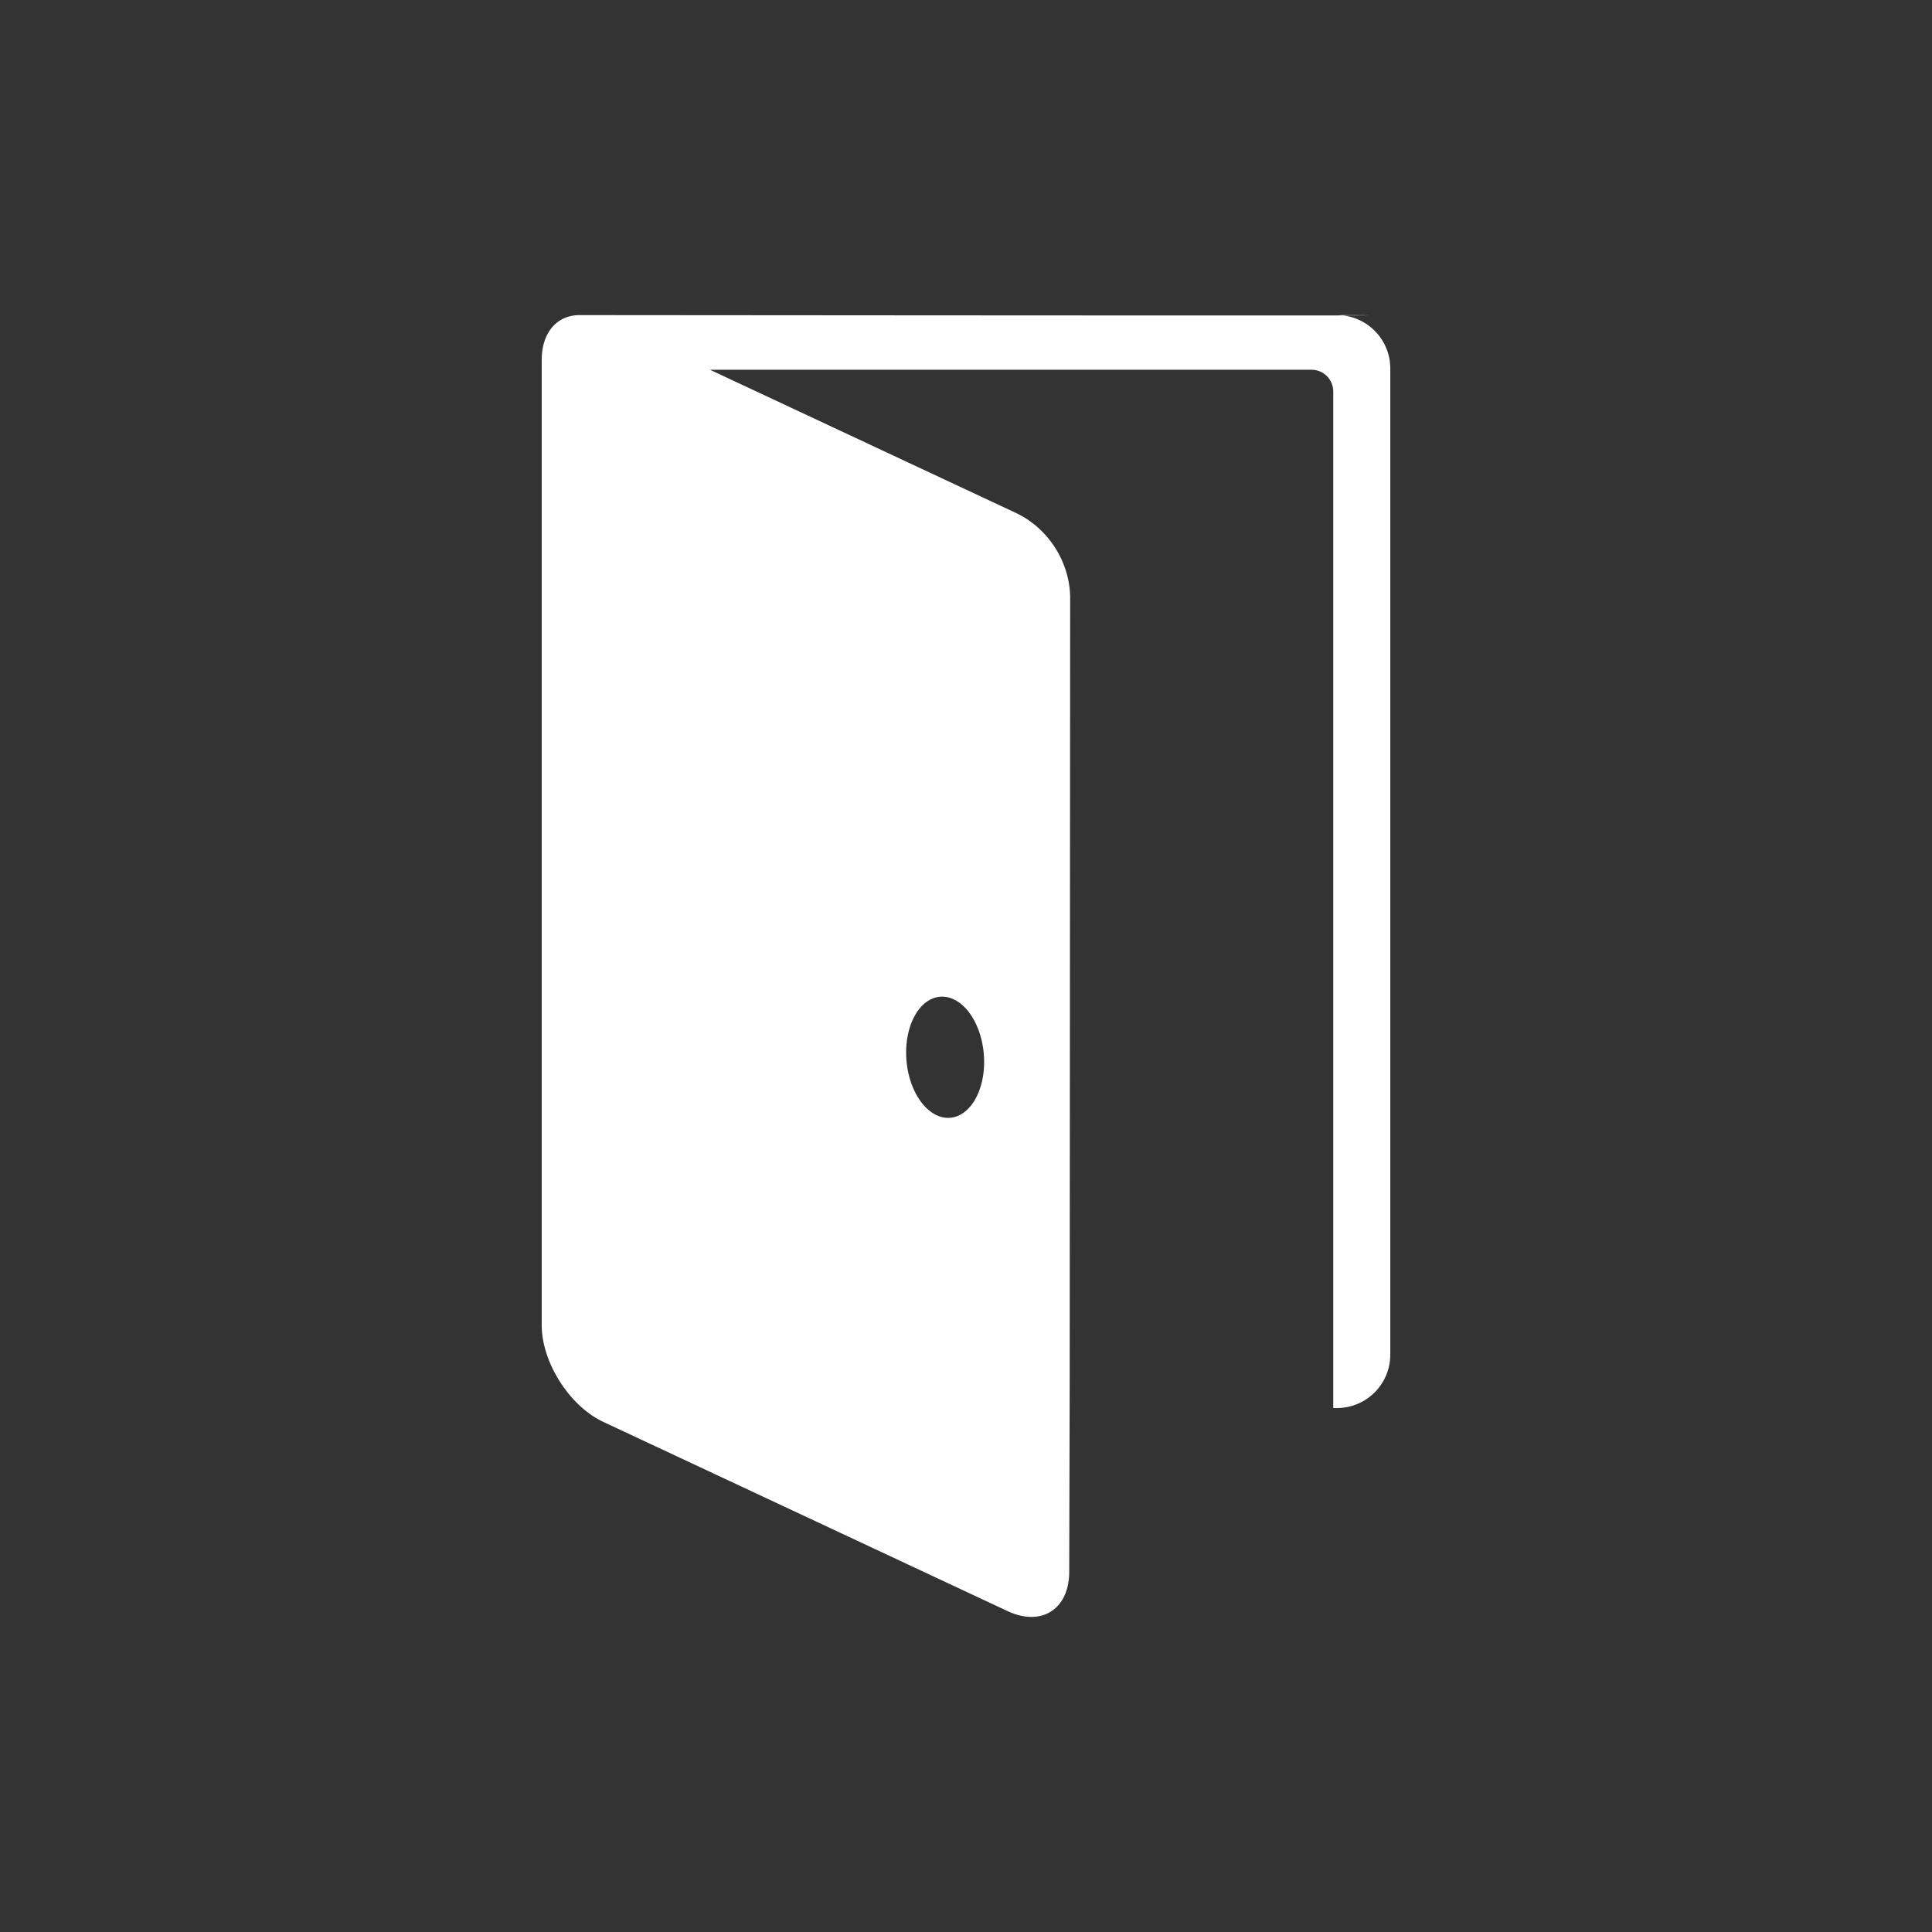 <svg xmlns="http://www.w3.org/2000/svg" xmlns:xlink="http://www.w3.org/1999/xlink" width="100" height="100" viewBox="0 0 100 100"><rect x="0" y="0" width="100" height="100" fill="#333333" stroke="none"/><g><g transform="translate(50 50) scale(0.69 0.69) rotate(0) translate(-50 -50)" style="fill:#ffffff"><svg fill="#ffffff" xmlns:dc="http://purl.org/dc/elements/1.1/" xmlns:cc="http://creativecommons.org/ns#" xmlns:rdf="http://www.w3.org/1999/02/22-rdf-syntax-ns#" xmlns:svg="http://www.w3.org/2000/svg" xmlns="http://www.w3.org/2000/svg" xmlns:sodipodi="http://sodipodi.sourceforge.net/DTD/sodipodi-0.dtd" xmlns:inkscape="http://www.inkscape.org/namespaces/inkscape" viewBox="0 0 512 512" version="1.1" x="0px" y="0px"><g transform="translate(-91.214,-152.156)"><path style="opacity:1;fill:#ffffff;fill-opacity:1;fill-rule:nonzero;stroke:none;stroke-width:20;stroke-linecap:round;stroke-linejoin:round;stroke-miterlimit:4;stroke-dasharray:none;stroke-dashoffset:0;stroke-opacity:1" d="m 198.74,158.155 c -0.04,8e-5 -0.078,0.005 -0.118,0.006 -4.4e-4,0 -0.242,0 -0.242,0 0,0 0.017,0.011 0.017,0.011 -8.295,0.194 -14.141,6.656 -14.141,17.26 l 0,370.63 c 0,14.335 10.675,31.117 23.659,37.193 l 155.283,72.672 c 12.983,6.076 23.622,-0.714 23.659,-15.049 l 0.181,-70.419 0.181,-303.553 c 0,-13.751 -8.388,-26.935 -20.844,-32.764 l -117.498,-54.991 231.016,0 c 4.638,0 8.373,3.735 8.373,8.373 l 0,390.413 1.35,0 c 11.389,0 20.557,-9.169 20.557,-20.557 l 0,-378.668 c -3e-5,-10.604 -7.95,-19.278 -18.238,-20.424 -45.989,0.088 -292.033,-0.127 -293.032,-0.128 -0.054,-4.2e-4 -0.11,-0.006 -0.164,-0.006 z m 293.196,0.134 c 11.885,-0.023 15.367,-0.061 -2.319,-0.134 0.785,0 1.558,0.049 2.319,0.134 z M 338.741,419.954 a 23.325,14.902 85.206 0 1 15.308,22.007 23.325,14.902 85.206 0 1 -12.901,24.488 23.325,14.902 85.206 0 1 -16.8,-21.997 23.325,14.902 85.206 0 1 12.901,-24.49 23.325,14.902 85.206 0 1 1.492,-0.008 z"></path></g></svg></g></g></svg>